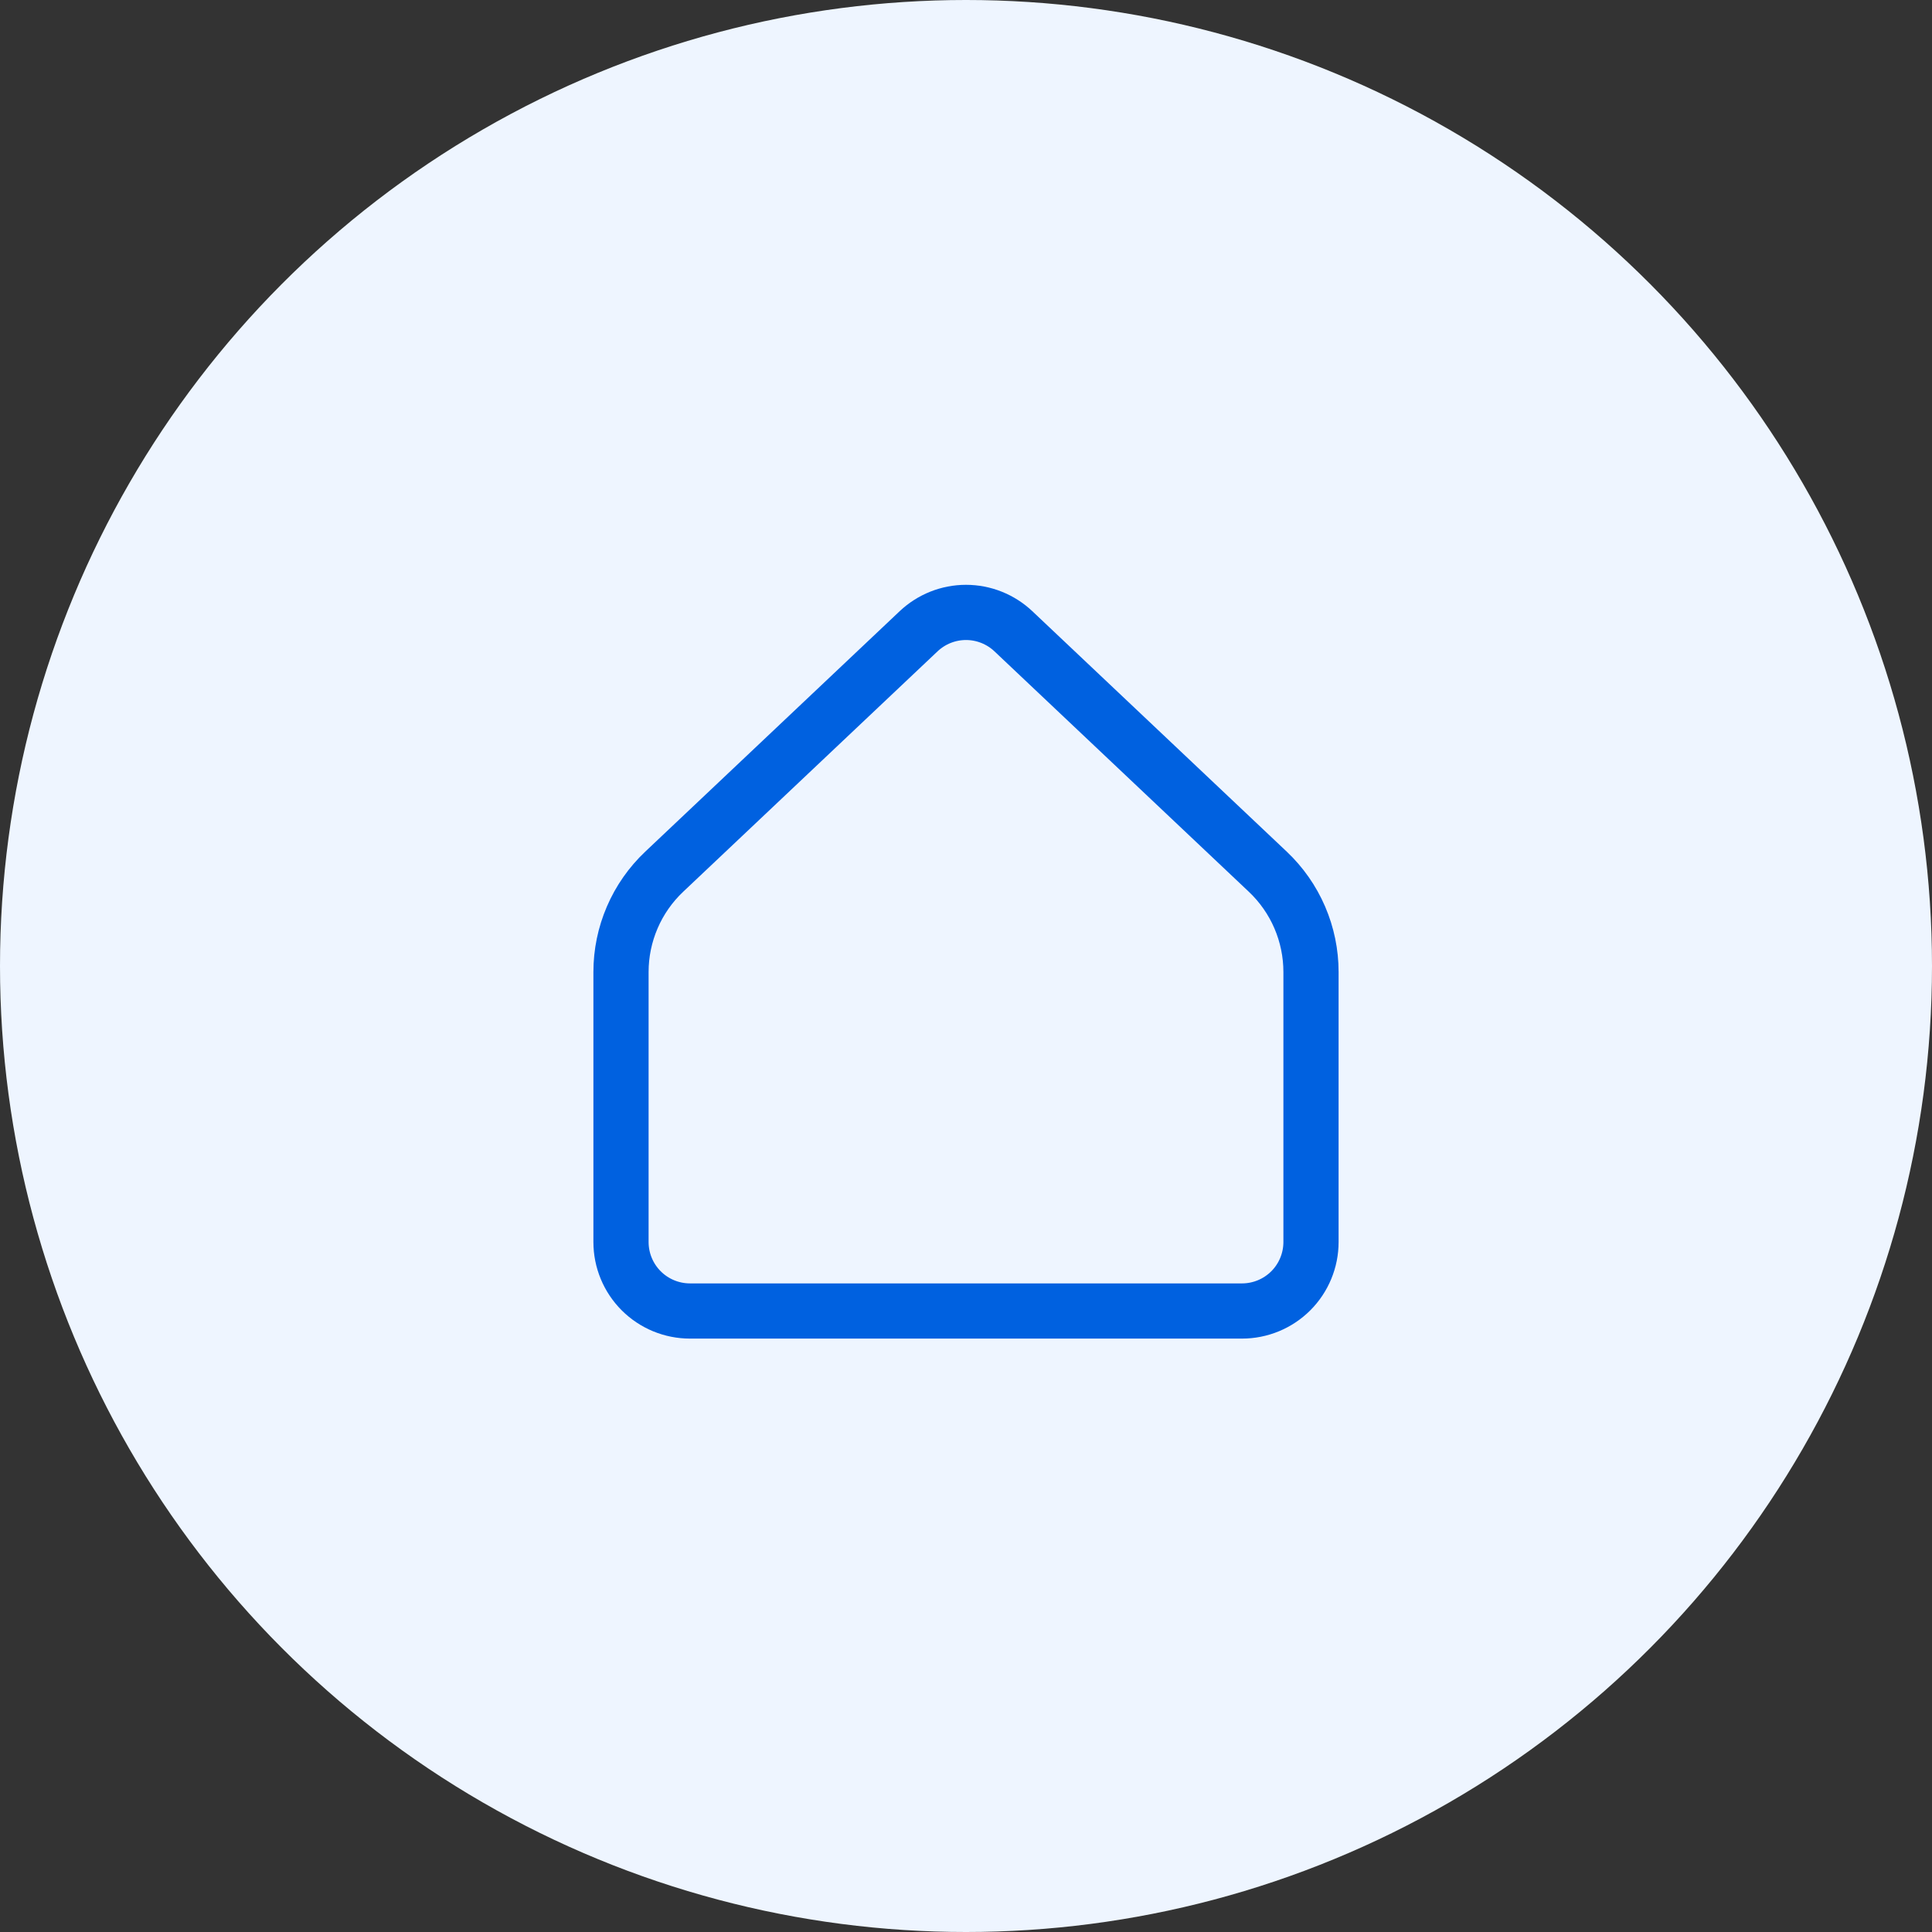 <svg width="70" height="70" viewBox="0 0 70 70" fill="none" xmlns="http://www.w3.org/2000/svg">
<rect x="0" y="0" width="70" height="70" fill="#333333" stroke="none"/>
<circle cx="35" cy="35" r="35" fill="#EEF5FF"/>
<path d="M47.5 45V35.218C47.5 34.537 47.361 33.864 47.092 33.239C46.823 32.613 46.428 32.05 45.934 31.583L36.718 22.873C36.253 22.434 35.639 22.189 35 22.189C34.361 22.189 33.747 22.434 33.282 22.873L24.066 31.583C23.572 32.05 23.177 32.613 22.908 33.239C22.639 33.864 22.5 34.537 22.5 35.218V45C22.5 45.663 22.763 46.299 23.232 46.768C23.701 47.237 24.337 47.5 25 47.5H45C45.663 47.5 46.299 47.237 46.768 46.768C47.237 46.299 47.5 45.663 47.5 45Z" stroke="#0061E0" stroke-width="2" stroke-linecap="round" stroke-linejoin="round"/>
</svg>

